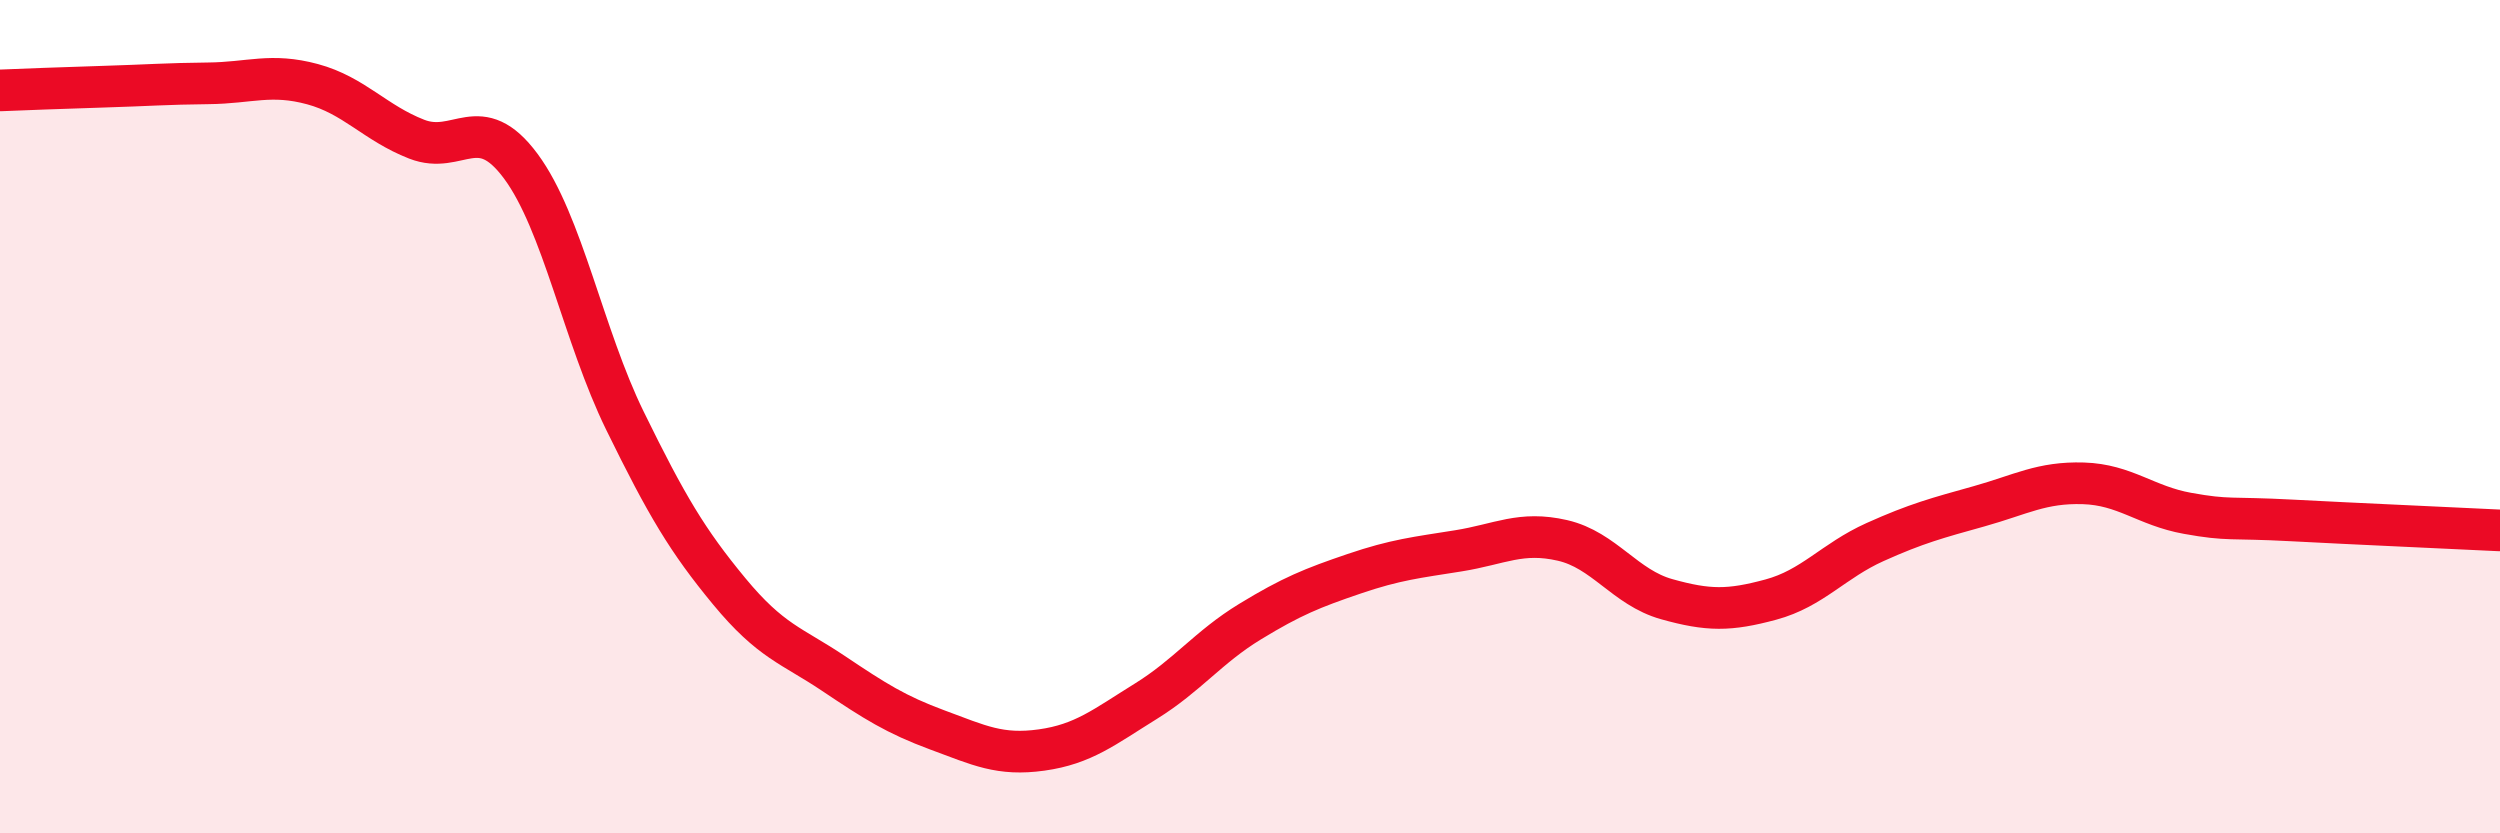 
    <svg width="60" height="20" viewBox="0 0 60 20" xmlns="http://www.w3.org/2000/svg">
      <path
        d="M 0,2.17 C 0.5,2.15 1.5,2.11 2.5,2.08 C 3.5,2.05 4,2.01 5,2 C 6,1.99 6.5,1.75 7.5,2.02 C 8.5,2.29 9,2.95 10,3.34 C 11,3.73 11.5,2.64 12.5,3.99 C 13.5,5.34 14,8.06 15,10.1 C 16,12.14 16.5,12.98 17.5,14.19 C 18.5,15.4 19,15.49 20,16.16 C 21,16.83 21.5,17.15 22.5,17.52 C 23.5,17.89 24,18.14 25,18 C 26,17.86 26.5,17.45 27.5,16.83 C 28.5,16.21 29,15.53 30,14.92 C 31,14.31 31.5,14.11 32.5,13.77 C 33.5,13.43 34,13.38 35,13.22 C 36,13.06 36.5,12.74 37.5,12.97 C 38.5,13.2 39,14.1 40,14.38 C 41,14.66 41.5,14.66 42.5,14.39 C 43.5,14.12 44,13.46 45,13.01 C 46,12.56 46.5,12.43 47.5,12.15 C 48.5,11.87 49,11.57 50,11.6 C 51,11.63 51.5,12.14 52.5,12.32 C 53.5,12.5 53.5,12.41 55,12.49 C 56.5,12.57 59,12.68 60,12.73L60 20L0 20Z"
        fill="#EB0A25"
        opacity="0.1"
        stroke-linecap="round"
        stroke-linejoin="round"
      />
      <path
        d="M 0,2.17 C 0.5,2.15 1.5,2.11 2.5,2.08 C 3.5,2.05 4,2.01 5,2 C 6,1.99 6.5,1.75 7.5,2.02 C 8.5,2.29 9,2.95 10,3.34 C 11,3.73 11.5,2.64 12.5,3.99 C 13.5,5.34 14,8.06 15,10.1 C 16,12.14 16.5,12.98 17.5,14.19 C 18.5,15.4 19,15.49 20,16.16 C 21,16.83 21.5,17.15 22.5,17.52 C 23.5,17.89 24,18.14 25,18 C 26,17.86 26.5,17.45 27.5,16.83 C 28.5,16.21 29,15.53 30,14.92 C 31,14.31 31.5,14.11 32.5,13.77 C 33.5,13.43 34,13.38 35,13.22 C 36,13.06 36.5,12.74 37.5,12.97 C 38.5,13.2 39,14.1 40,14.38 C 41,14.66 41.5,14.66 42.5,14.39 C 43.5,14.12 44,13.46 45,13.01 C 46,12.56 46.5,12.43 47.5,12.15 C 48.5,11.87 49,11.57 50,11.6 C 51,11.63 51.5,12.14 52.5,12.32 C 53.5,12.5 53.5,12.41 55,12.49 C 56.5,12.57 59,12.68 60,12.73"
        stroke="#EB0A25"
        stroke-width="1"
        fill="none"
        stroke-linecap="round"
        stroke-linejoin="round"
      />
    </svg>
  